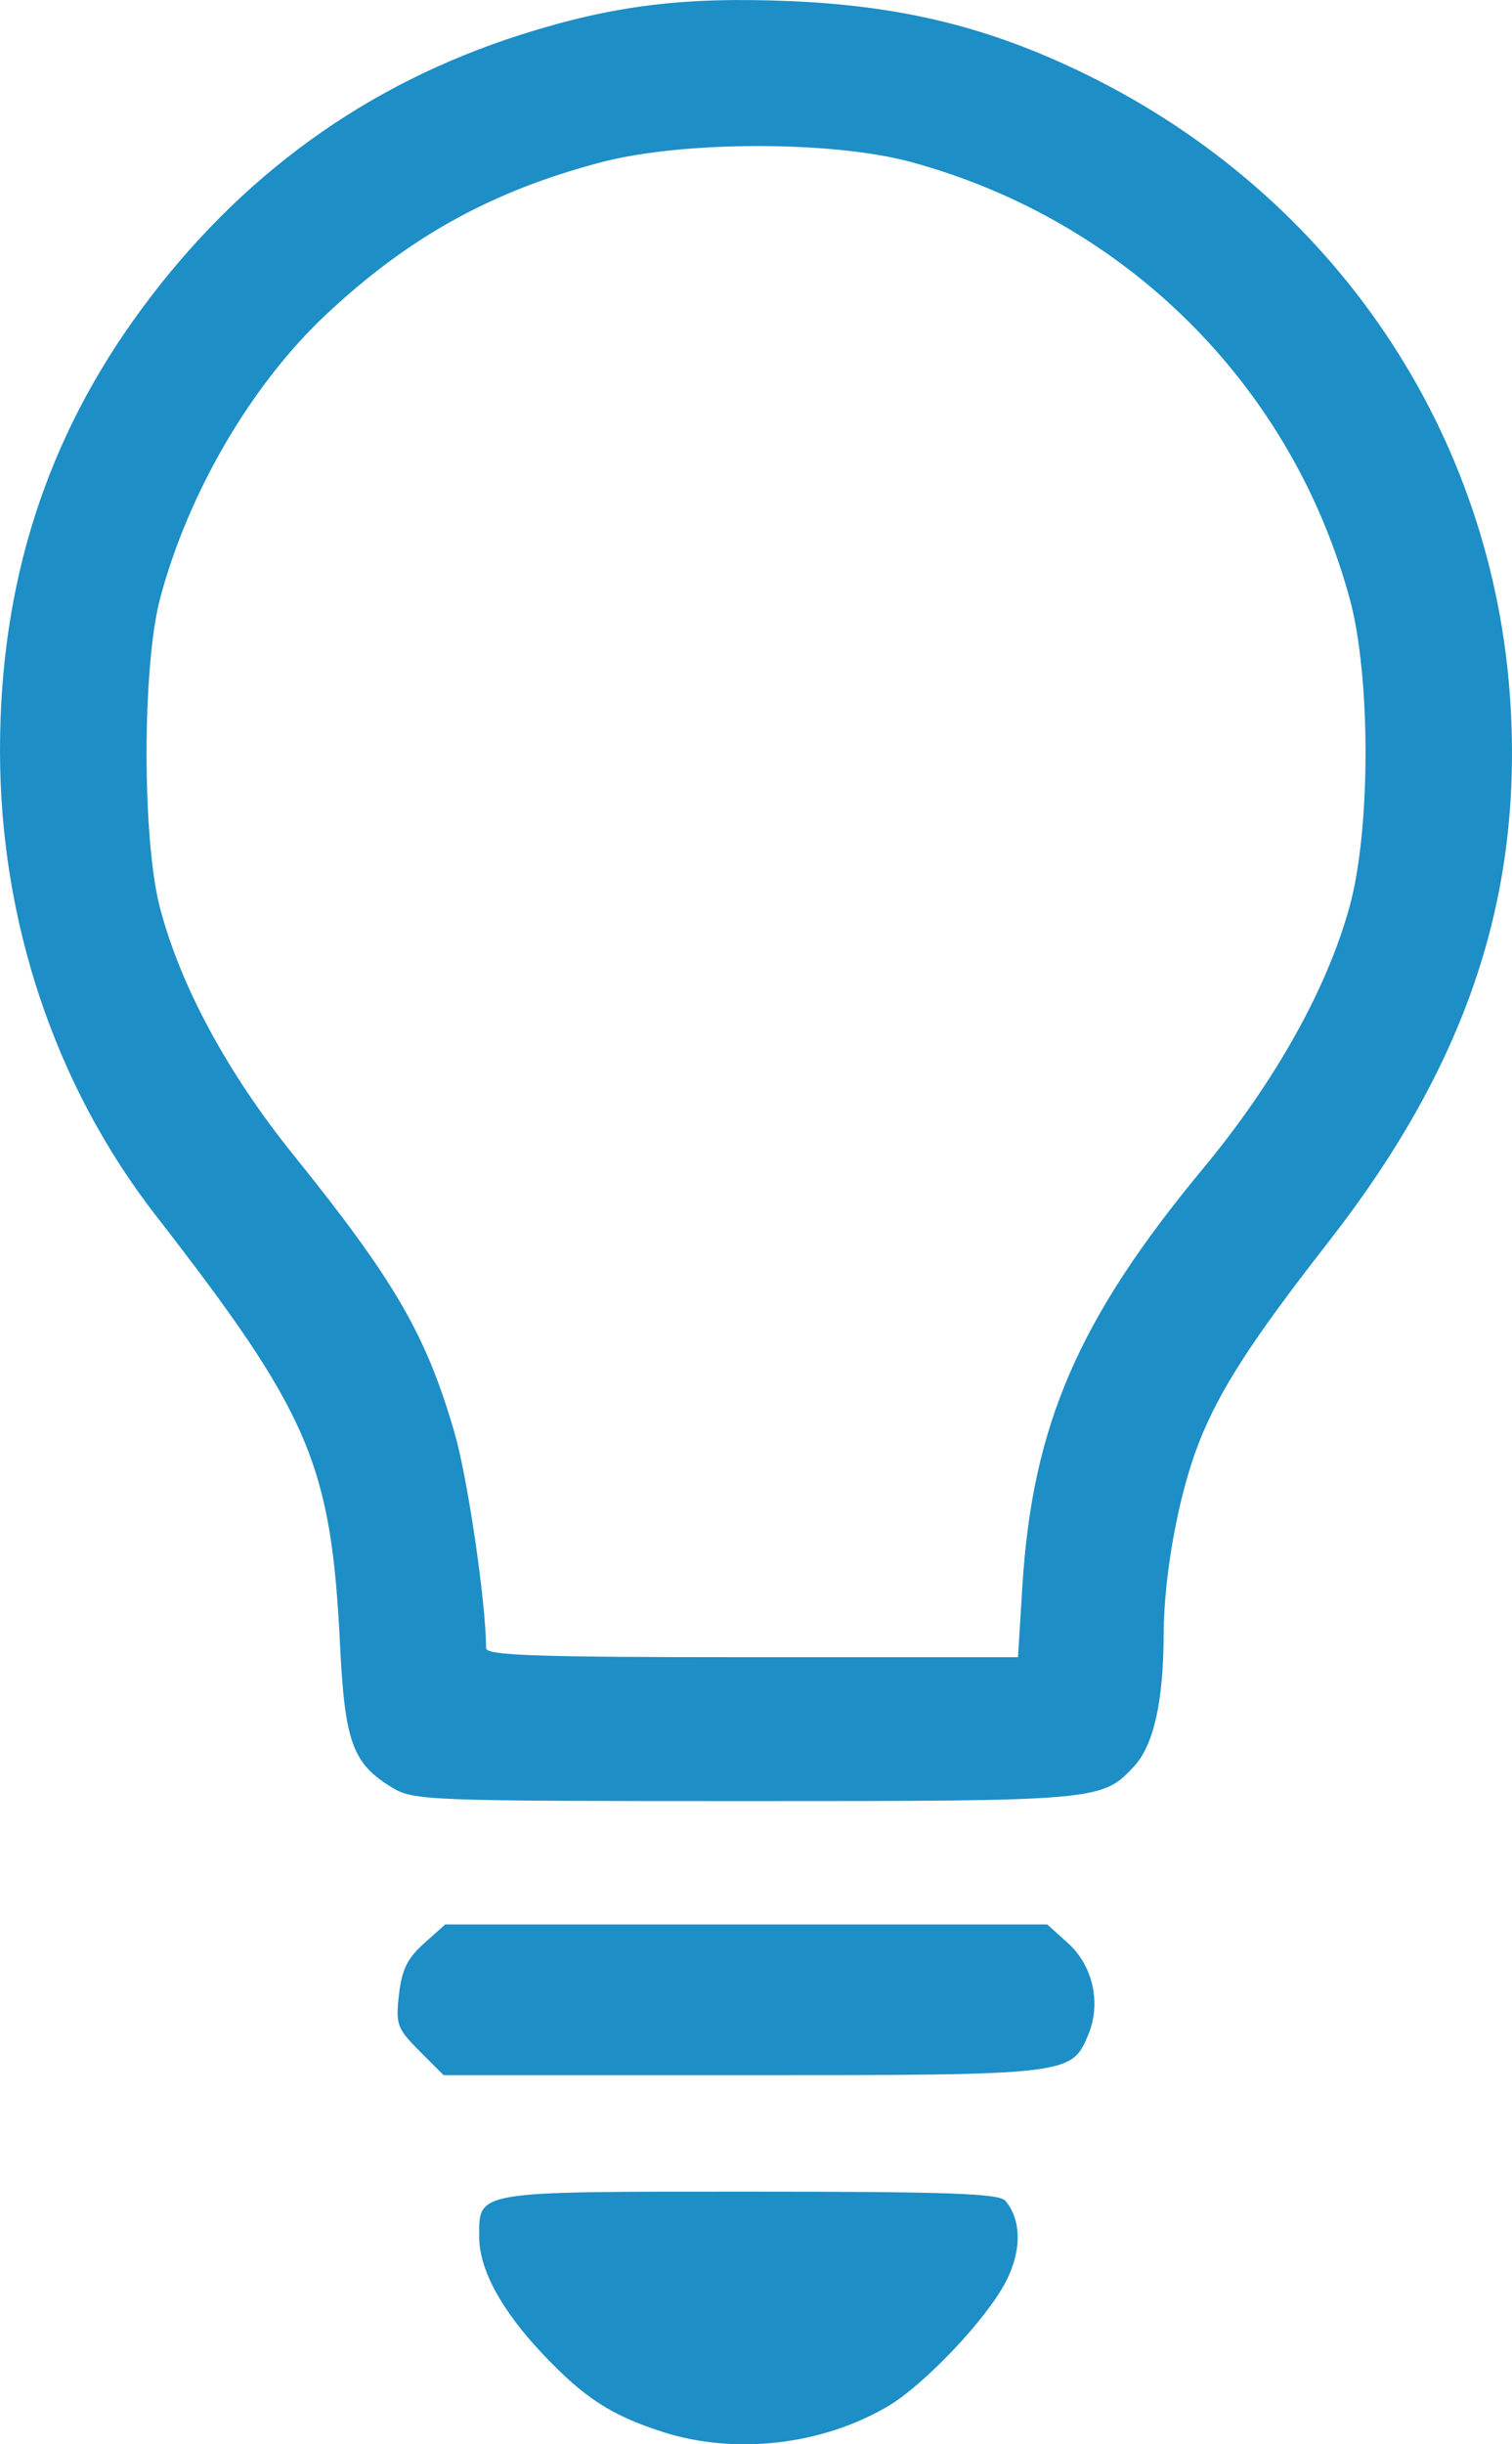 <?xml version="1.0" encoding="UTF-8" standalone="no"?>
<!-- Created with Inkscape (http://www.inkscape.org/) -->

<svg
   width="58.433mm"
   height="94.392mm"
   viewBox="0 0 58.433 94.392"
   version="1.1"
   id="svg1"
   xml:space="preserve"
   xmlns="http://www.w3.org/2000/svg"
   xmlns:svg="http://www.w3.org/2000/svg"><defs
     id="defs1" /><g
     id="layer1"
     transform="translate(-126.815,-149.786)"><path
       d="m 152.435,243.703 c -1.996,-0.638 -3.044,-1.318 -4.647,-3.012 -1.596,-1.687 -2.454,-3.268 -2.454,-4.52 0,-1.789 -0.236,-1.749 10.438,-1.749 7.725,0 9.664,0.07 9.901,0.356 0.62,0.747 0.629,1.916 0.026,3.099 -0.741,1.452 -3.168,4.014 -4.593,4.847 -2.55,1.491 -5.892,1.869 -8.671,0.98 z m -9.409,-14.713 c -0.865,-0.865 -0.923,-1.024 -0.793,-2.174 0.108,-0.955 0.33,-1.411 0.964,-1.977 l 0.824,-0.736 h 11.633 11.633 l 0.807,0.728 c 0.958,0.864 1.282,2.314 0.785,3.514 -0.653,1.575 -0.686,1.579 -13.371,1.579 H 143.959 Z M 141.959,218.812 c -1.518,-0.925 -1.818,-1.749 -2.002,-5.496 -0.344,-7.006 -1.171,-8.933 -7.126,-16.598 -3.89,-5.007 -6.019,-11.361 -6.016,-17.96 0.003,-6.483 1.798,-12.067 5.484,-17.057 3.803,-5.149 8.675,-8.669 14.623,-10.568 3.543,-1.131 6.31,-1.477 10.423,-1.304 4.352,0.183 7.728,1.016 11.416,2.818 9.617,4.697 15.805,13.872 16.43,24.361 0.447,7.509 -1.741,13.956 -7.039,20.742 -2.959,3.789 -4.203,5.715 -4.997,7.73 -0.792,2.011 -1.362,5.106 -1.369,7.434 -0.008,2.573 -0.385,4.258 -1.134,5.072 -1.237,1.344 -1.36,1.355 -15.057,1.354 -12.28,-0.001 -12.808,-0.021 -13.637,-0.527 z m 24.365,-7.74 c 0.383,-6.24 2.157,-10.341 6.991,-16.167 2.792,-3.365 4.808,-6.976 5.669,-10.156 0.808,-2.986 0.805,-8.862 -0.008,-11.843 -2.245,-8.238 -8.639,-14.6 -16.948,-16.862 -3.047,-0.829 -8.846,-0.822 -12.01,0.015 -4.216,1.115 -7.396,2.875 -10.586,5.859 -2.899,2.712 -5.347,6.894 -6.432,10.988 -0.689,2.602 -0.695,9.268 -0.01,11.906 0.785,3.024 2.601,6.391 5.156,9.562 3.93,4.877 5.139,6.96 6.234,10.74 0.514,1.772 1.219,6.585 1.219,8.319 0,0.285 1.917,0.351 10.279,0.351 h 10.279 z"
       style="fill:#1d8ec6;fill-opacity:1;stroke-width:0.265"
       id="path1-1" /></g></svg>
